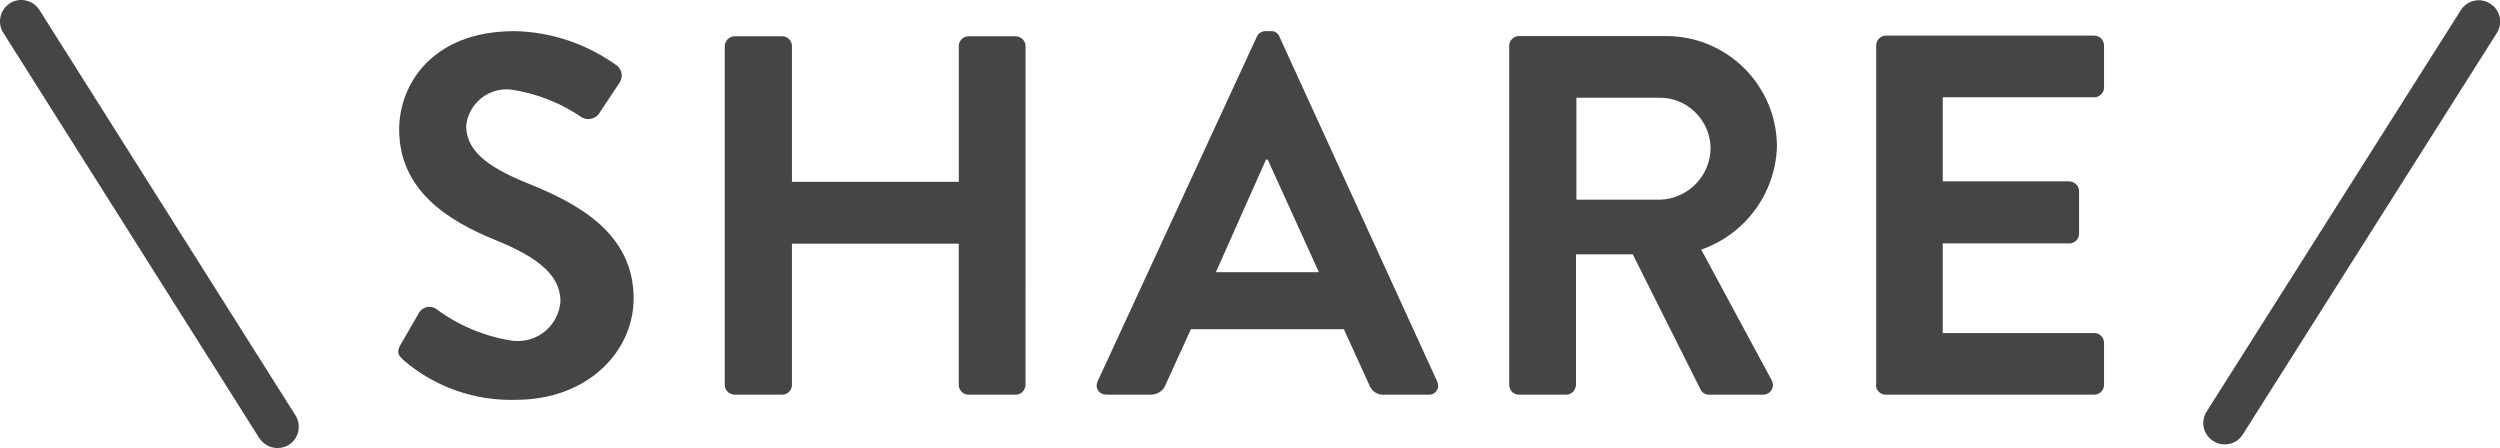 <?xml version="1.0" encoding="UTF-8"?><svg id="_レイヤー_2" xmlns="http://www.w3.org/2000/svg" width="117.18" height="21" viewBox="0 0 117.18 21"><defs><style>.cls-1{fill:#454545;stroke-width:0px;}</style></defs><g id="_レイヤー_1-2"><g id="_グループ_406"><path id="_パス_1164" class="cls-1" d="M18.9,16.87c1.46,1.26,3.35,1.93,5.28,1.87,3.38,0,5.52-2.28,5.52-4.75,0-3.1-2.69-4.49-5.02-5.42-1.94-.79-2.83-1.56-2.83-2.69.12-1.05,1.07-1.8,2.11-1.68,1.2.18,2.34.63,3.34,1.32.31.15.69.02.84-.29l.91-1.37c.17-.26.1-.61-.14-.79-1.4-1.01-3.07-1.58-4.8-1.61-3.82,0-5.4,2.47-5.4,4.61,0,2.83,2.26,4.27,4.51,5.18,2.02.82,3.05,1.66,3.05,2.88-.08,1.1-1.04,1.93-2.14,1.85-.02,0-.03,0-.05,0-1.31-.19-2.56-.7-3.62-1.49-.25-.18-.59-.13-.78.11-.01.02-.03.04-.04.06l-.86,1.49c-.22.38-.1.5.12.72ZM33.97,18.04c0,.25.21.45.46.46h2.23c.25,0,.46-.2.46-.46v-6.62h7.82v6.62c0,.25.2.46.46.46h0s2.21,0,2.21,0c.25,0,.45-.21.46-.46V2.16c0-.25-.21-.45-.46-.46h-2.21c-.25,0-.46.2-.46.46v6.36h-7.82V2.16c0-.25-.2-.46-.46-.46h-2.23c-.25,0-.45.21-.46.46v15.89ZM51.85,18.5h2.09c.31,0,.6-.19.7-.48l1.18-2.59h7.17l1.18,2.59c.1.3.38.5.7.48h2.08c.23.02.44-.15.46-.39,0-.08-.01-.16-.05-.24L59.97,1.72c-.06-.17-.23-.28-.41-.26h-.24c-.18,0-.34.1-.41.26l-7.46,16.15c-.11.21-.03.46.17.57.07.04.15.06.24.05ZM56.99,12.76l2.35-5.28h.08l2.4,5.28h-4.83ZM70.74,18.04c0,.25.2.46.46.46h2.21c.25,0,.45-.21.46-.46v-6.12h2.66l3.19,6.36c.08.14.22.22.38.22h2.52c.25.01.47-.18.48-.43,0-.1-.02-.19-.07-.27l-3.29-6.1c2.07-.72,3.49-2.65,3.55-4.85-.02-2.87-2.36-5.18-5.23-5.16h-6.86c-.25,0-.46.2-.46.46v15.9ZM73.89,9.36v-4.78h3.91c1.29,0,2.34,1.04,2.38,2.33,0,1.33-1.05,2.41-2.38,2.45h-3.91ZM87.93,18.04c0,.25.2.46.46.46h9.77c.25,0,.46-.2.46-.46h0v-1.97c0-.25-.2-.46-.46-.46h-7.1v-4.2h5.93c.25,0,.46-.2.46-.46h0v-1.99c0-.25-.21-.45-.46-.46h-5.93v-3.94h7.1c.25,0,.46-.2.46-.46h0v-1.97c0-.25-.2-.46-.46-.46h-9.76c-.25,0-.46.2-.46.46v15.89Z"/><path id="_線_143" class="cls-1" d="M13,21c-.34,0-.66-.18-.85-.47L.15,1.53C-.14,1.07,0,.45.47.15.93-.14,1.55,0,1.85.47l12,19c.29.47.16,1.08-.31,1.38-.16.1-.34.15-.53.15Z"/><path id="_パス_1165" class="cls-1" d="M104.27,20.83c-.19,0-.37-.05-.53-.16-.47-.29-.61-.91-.31-1.38h0L115.34.48c.3-.47.91-.61,1.38-.31h0c.47.29.61.91.31,1.38h0l-11.91,18.82c-.18.29-.5.46-.85.46Z"/></g></g></svg>